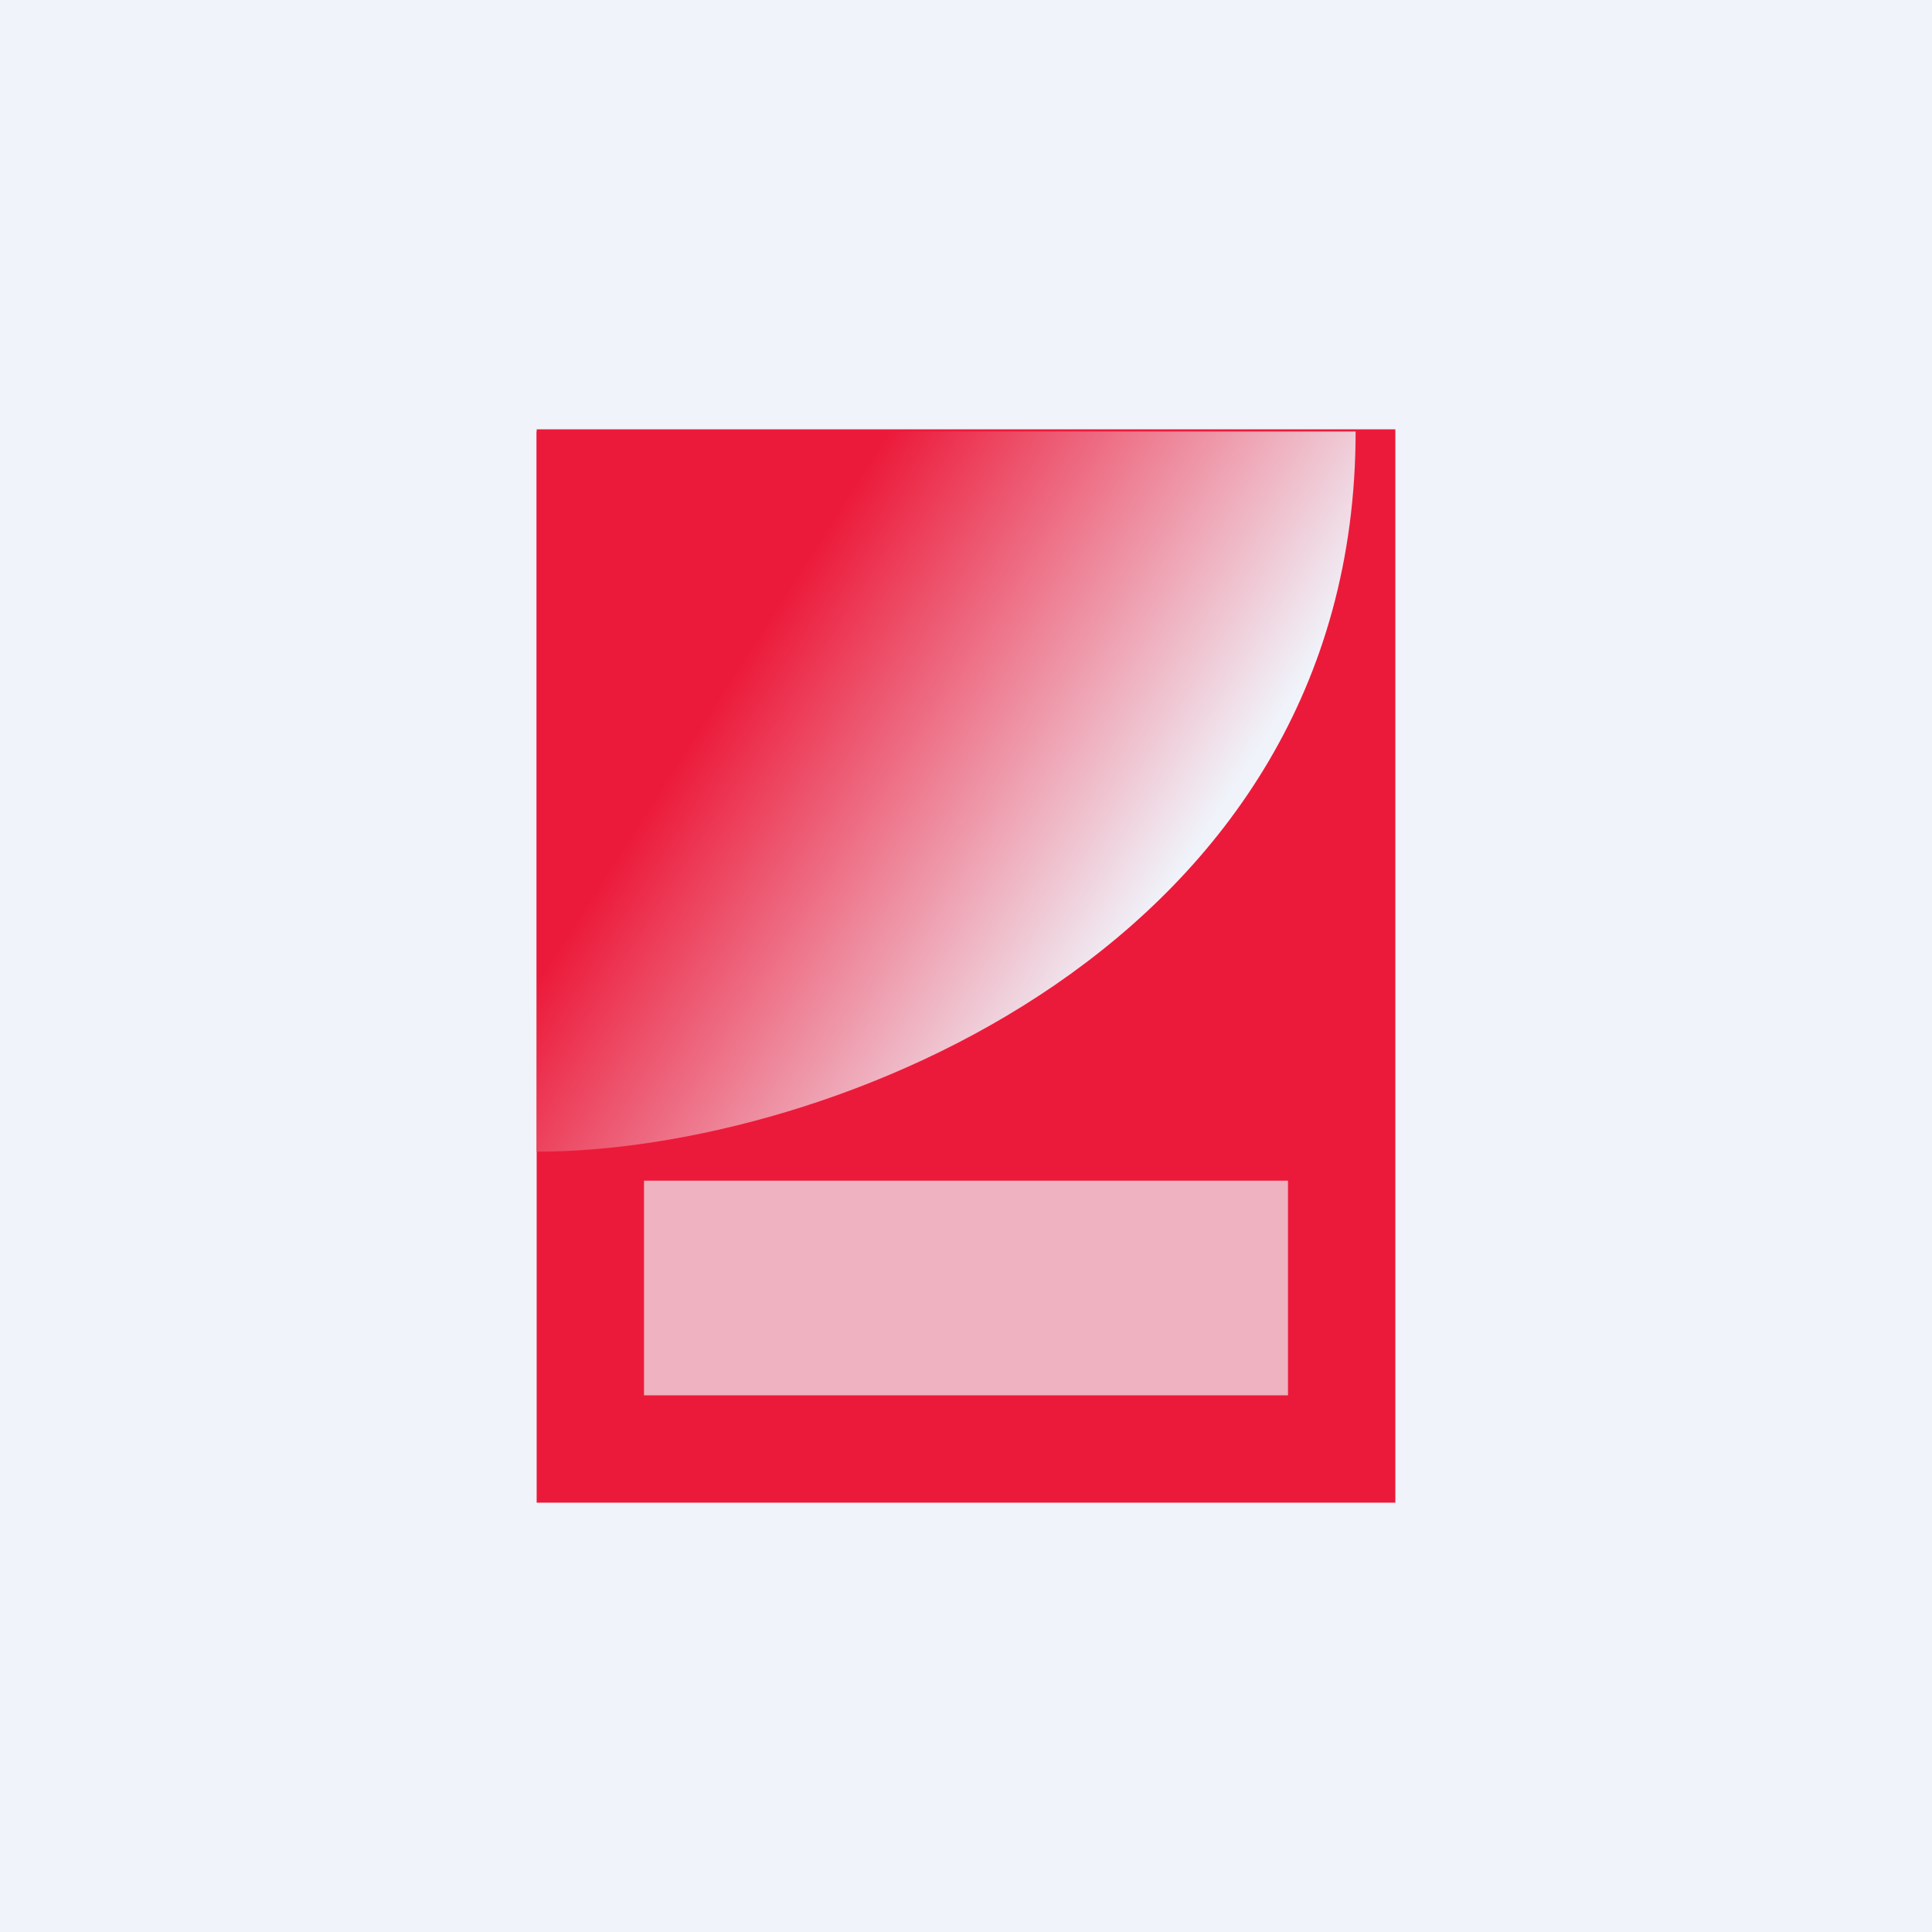 <!-- by TradingView --><svg width="18" height="18" viewBox="0 0 18 18" xmlns="http://www.w3.org/2000/svg"><path fill="#F0F3FA" d="M0 0h18v18H0z"/><path d="M5 4h8v10H5V4Z" fill="#EC1A3A"/><path opacity=".7" fill="#F0F3FA" d="M6 11h6v2H6z"/><path d="M12.63 4.02c0 4.8-4.92 6.71-7.63 6.71V4.02h7.63Z" fill="url(#azw051gwr)"/><defs><linearGradient id="azw051gwr" x1="11.2" y1="7.8" x2="7.41" y2="5.38" gradientUnits="userSpaceOnUse"><stop stop-color="#F0F3FA"/><stop offset="1" stop-color="#EC1A3A"/></linearGradient></defs></svg>
